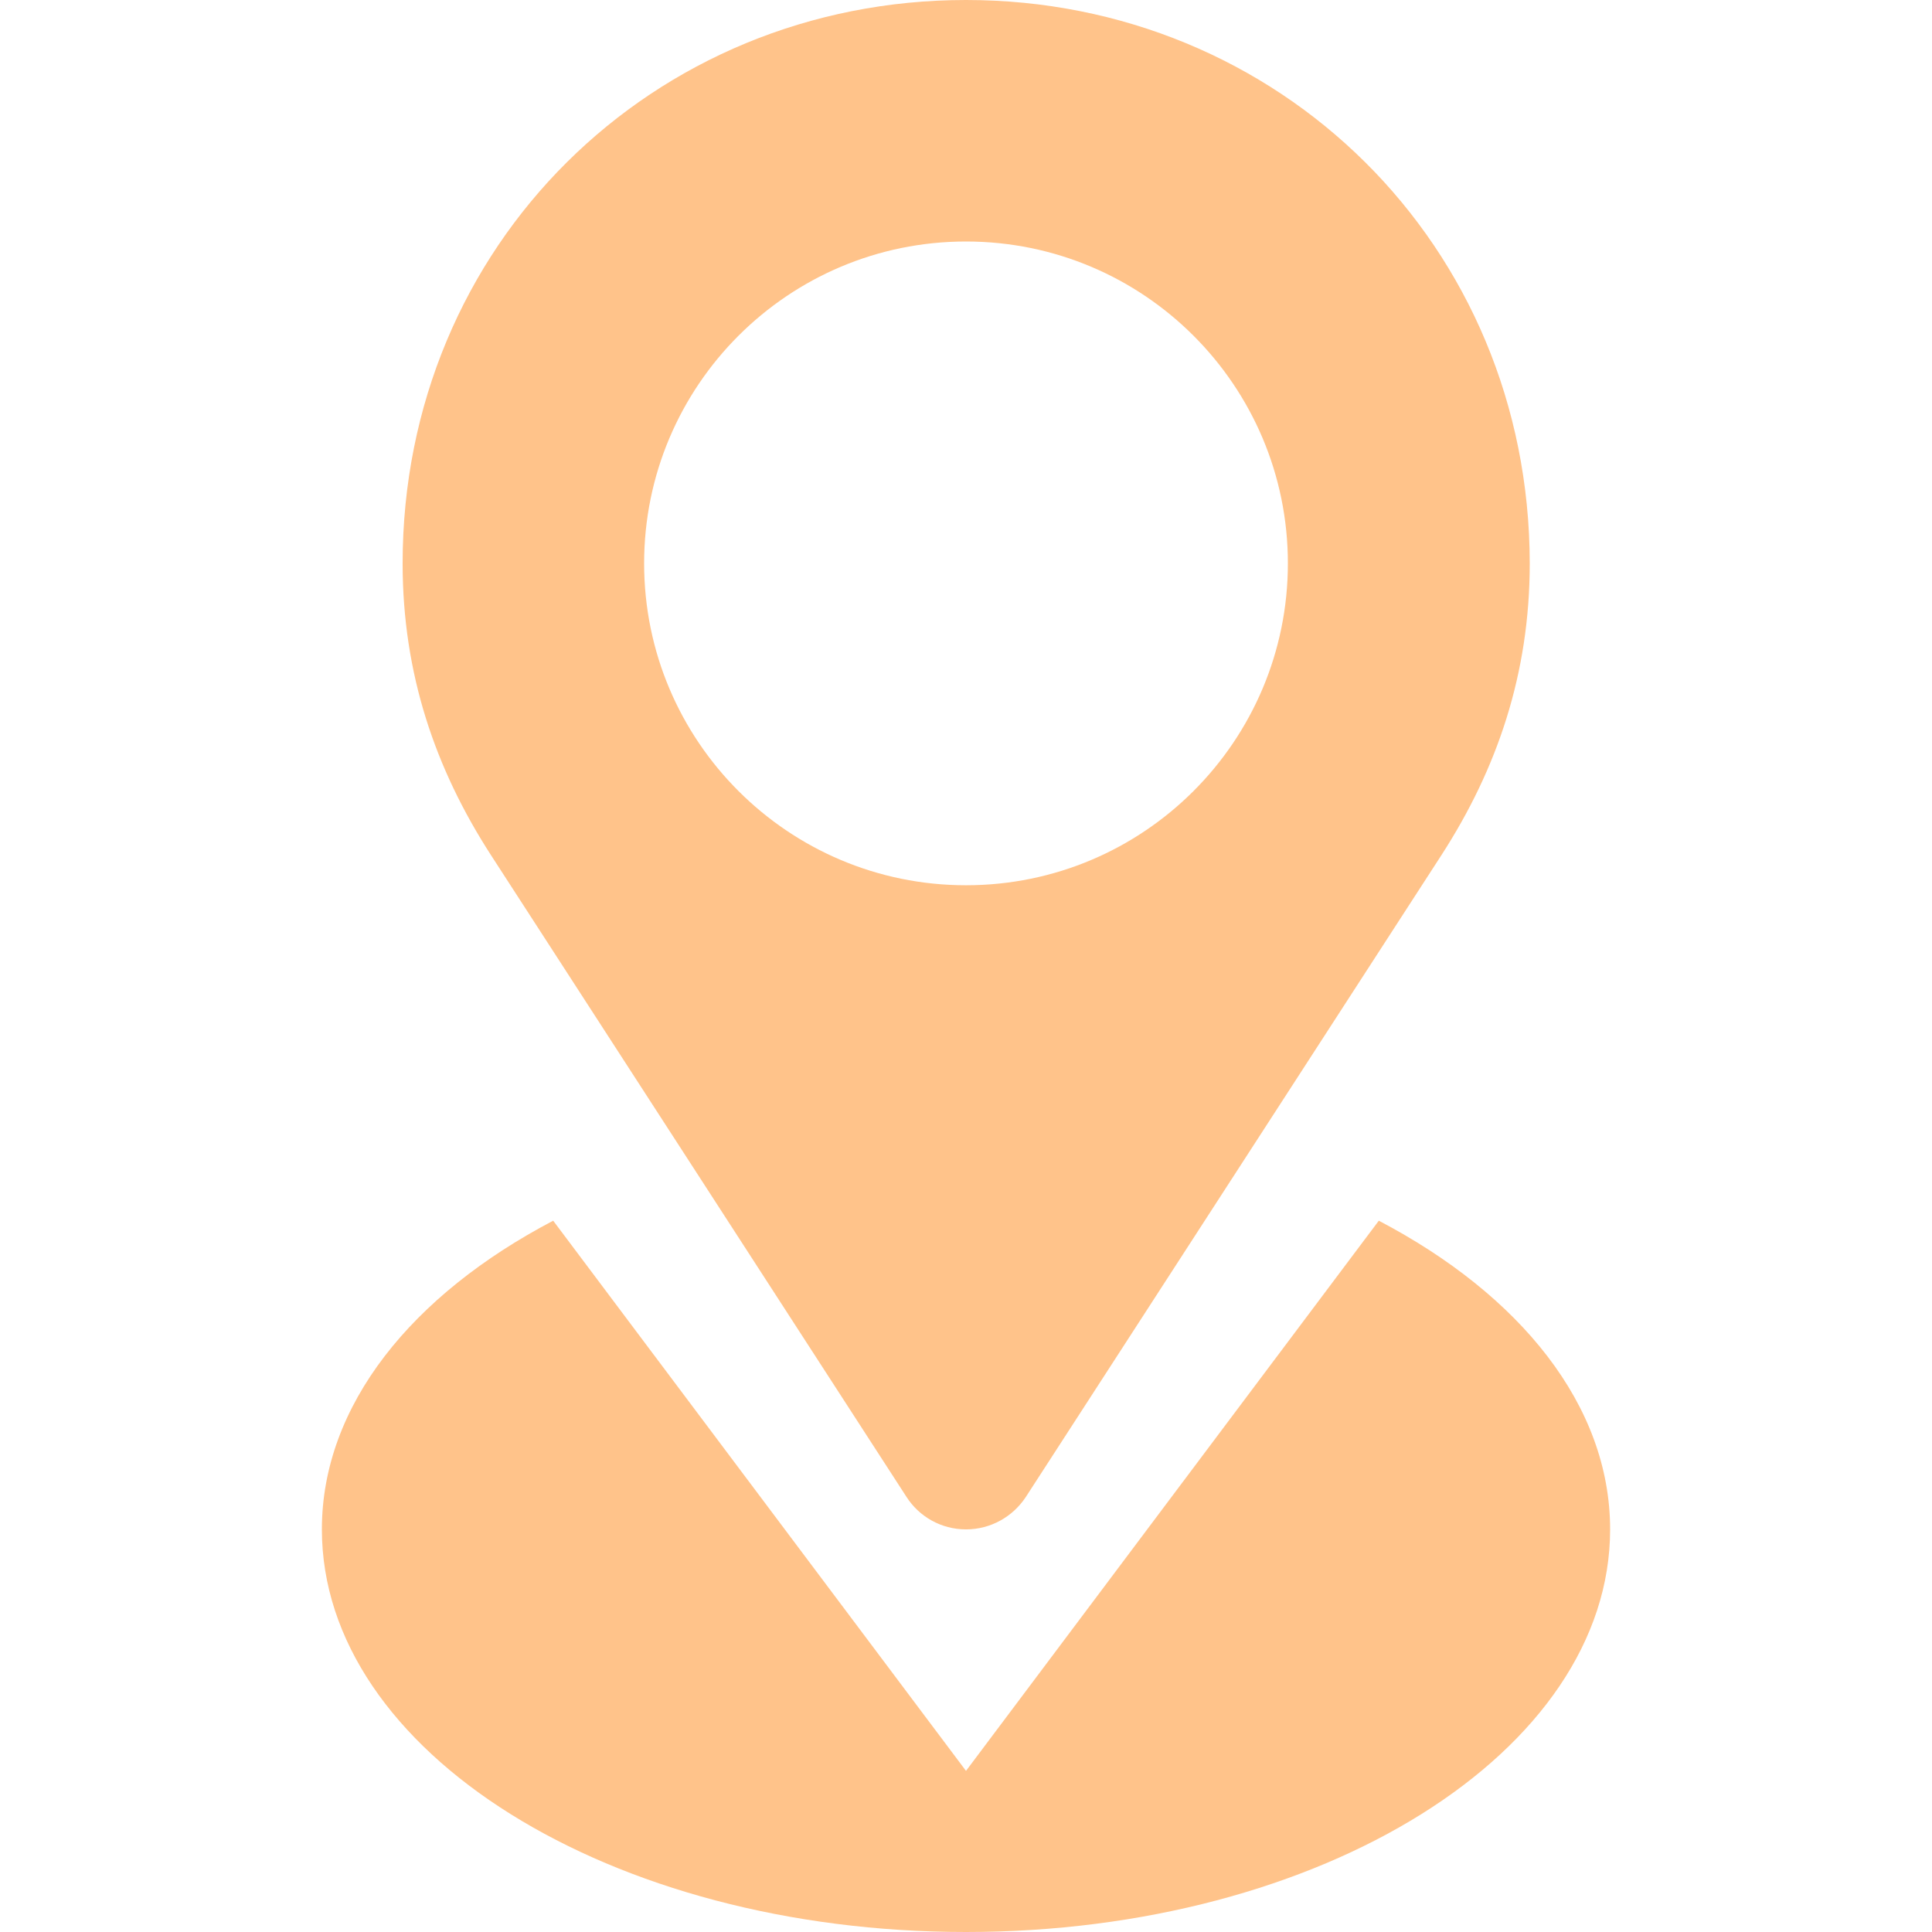 <svg width="48" height="48" viewBox="0 0 48 48" fill="none" xmlns="http://www.w3.org/2000/svg">
<path d="M22.528 37.2C22.838 37.678 23.381 37.997 24 37.997C24.619 37.997 25.163 37.678 25.481 37.2L35.813 21.244C37.2 19.097 38.006 16.734 38.006 13.997C37.997 6.084 31.781 0 24 0C16.219 0 10.003 6.084 10.003 13.997C10.003 16.734 10.81 19.097 12.197 21.244L22.528 37.2ZM24 6C28.416 6 31.997 9.581 31.997 13.997C31.997 18.413 28.416 21.994 24 21.994C19.585 21.994 16.003 18.413 16.003 13.997C16.003 9.581 19.585 6 24 6ZM34.256 30.328L24 43.997L13.744 30.328C10.238 32.166 7.997 34.913 7.997 37.997C7.997 43.519 15.16 48 24 48C32.841 48 40.003 43.519 40.003 37.997C40.003 34.913 37.763 32.166 34.256 30.328Z" fill="#FFC38A"/>
</svg>
